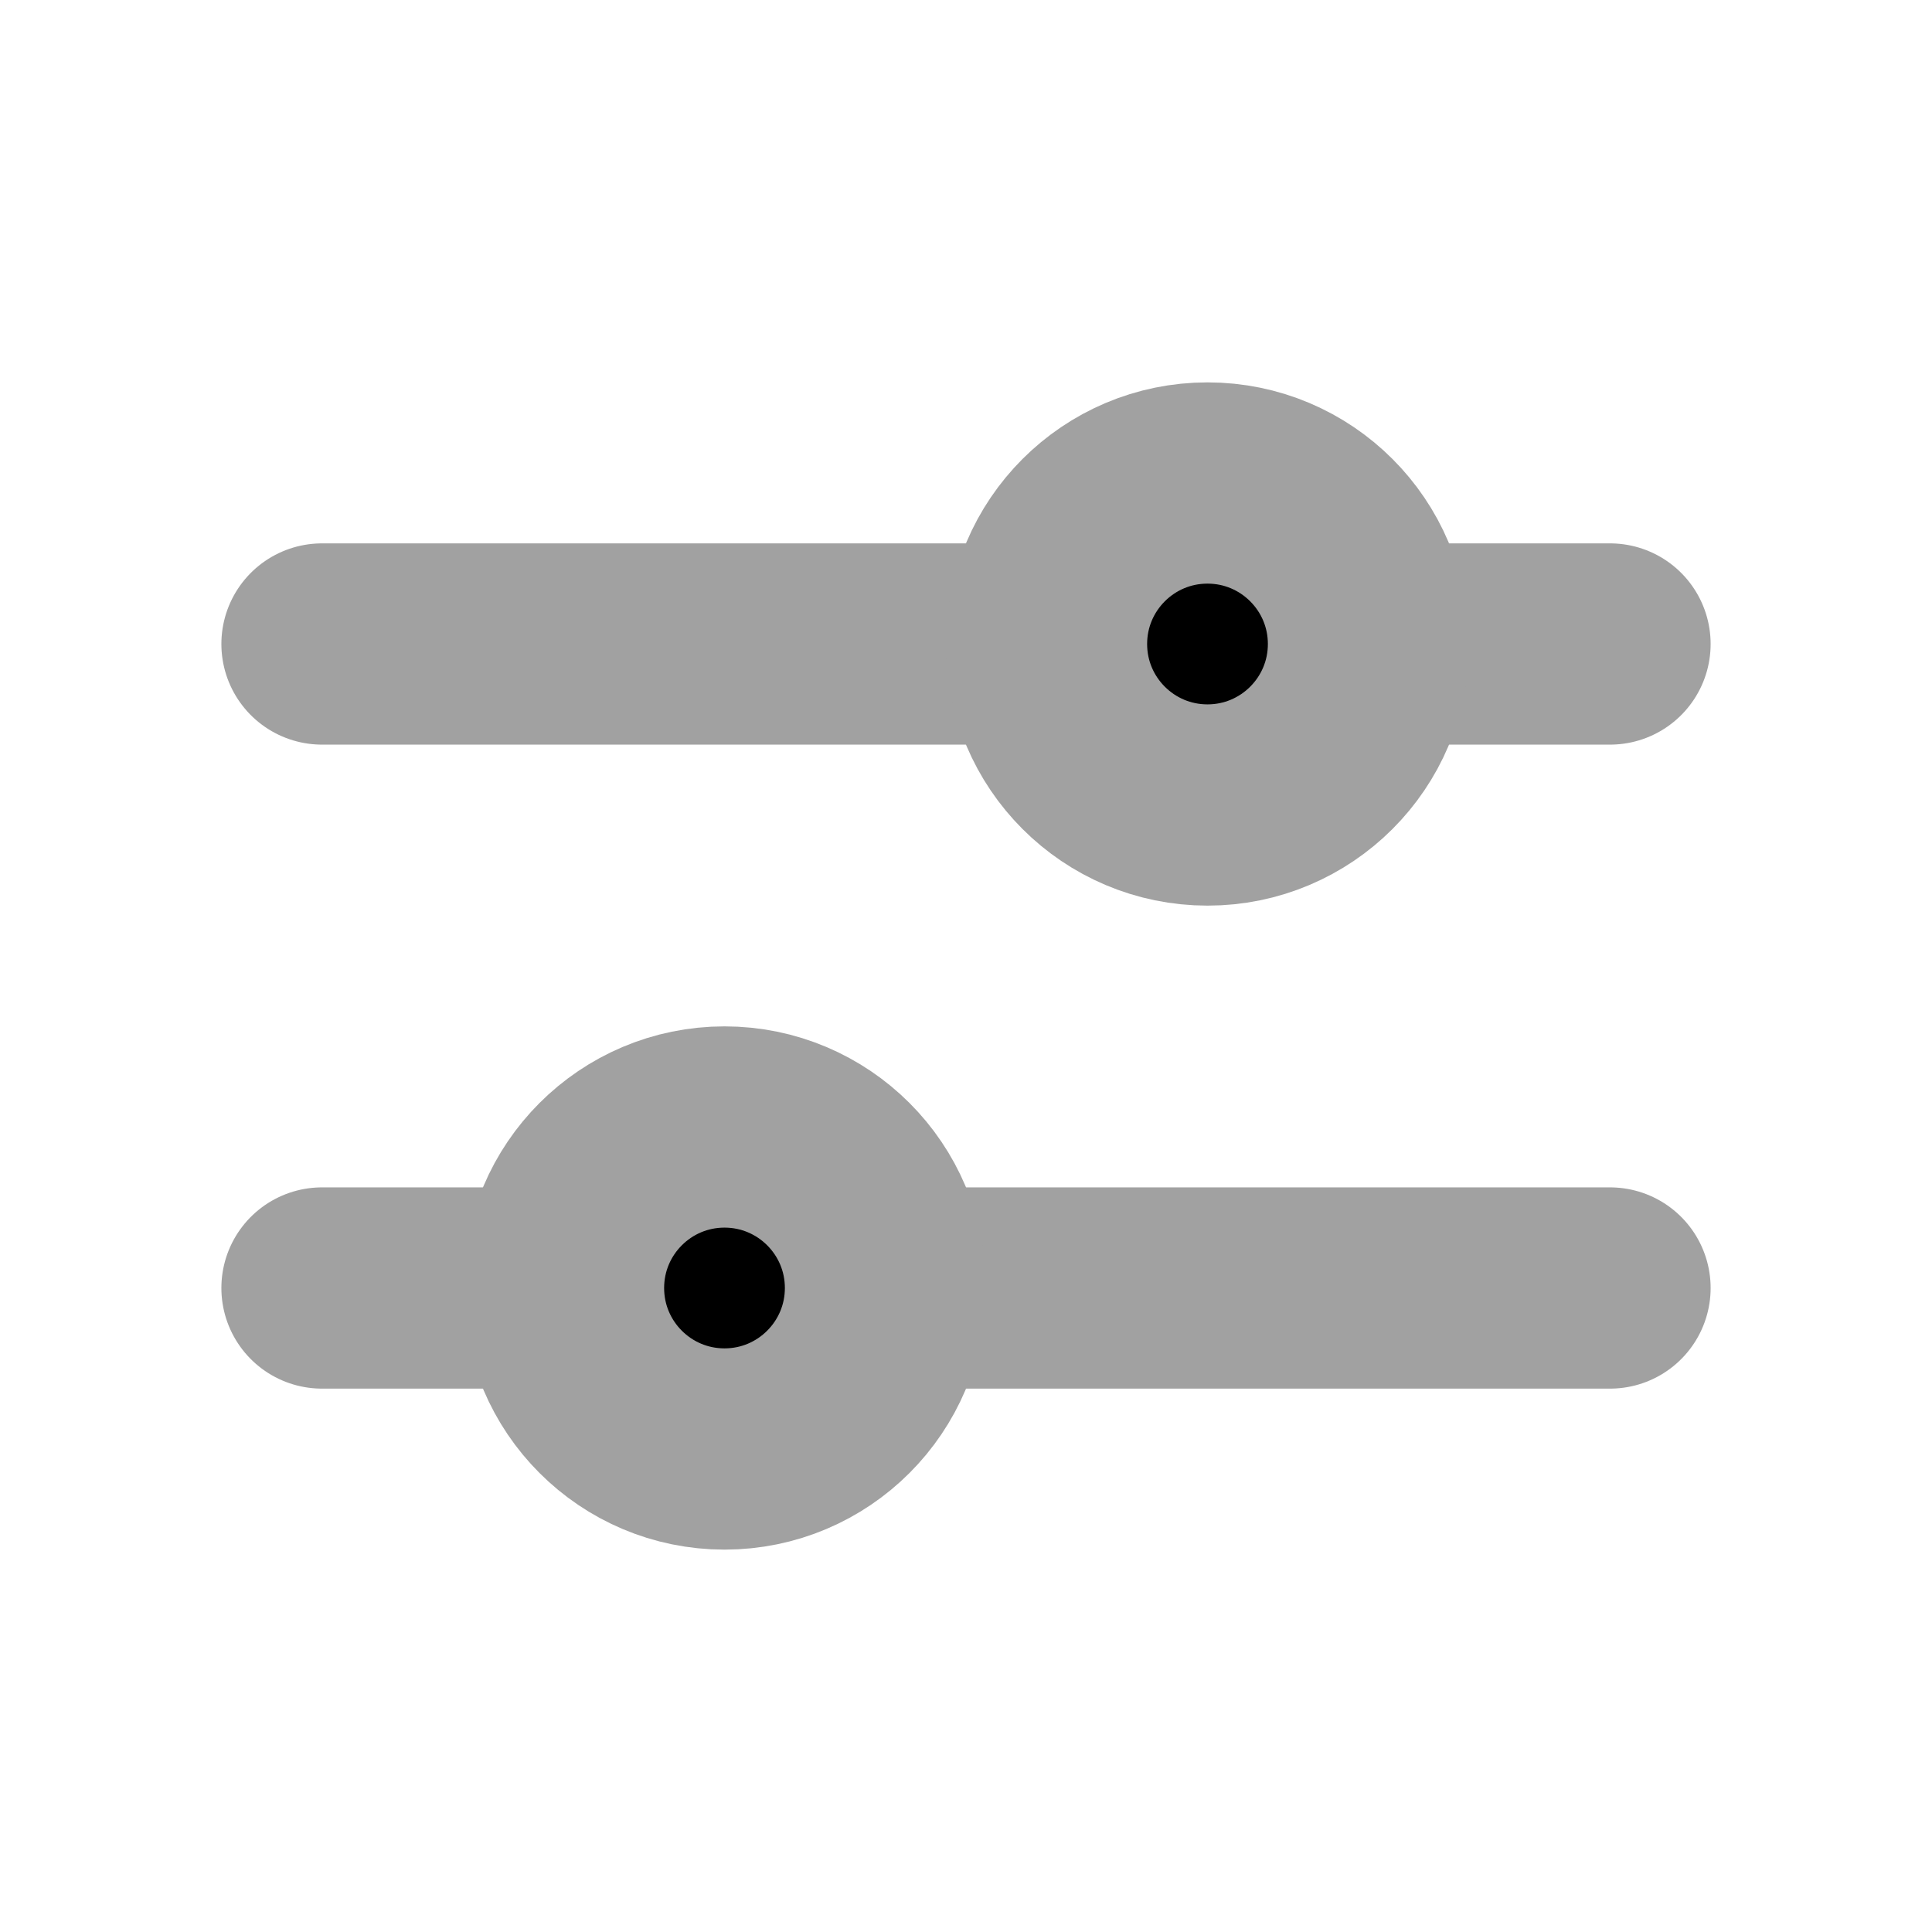 <svg xmlns="http://www.w3.org/2000/svg" width="800px" height="800px" viewBox="0 0 24 24" fill="none">
<g clip-path="url(#clip0_429_11030)">
<path d="M4 8H13" stroke="#a1a1a1" stroke-width="2.5" stroke-linecap="round" stroke-linejoin="round" fill="#000000"/>
<path d="M17 8L20 8" stroke="#a1a1a1" stroke-width="2.5" stroke-linecap="round" stroke-linejoin="round" fill="#000000"/>
<path d="M11 16L20 16" stroke="#a1a1a1" stroke-width="2.5" stroke-linecap="round" stroke-linejoin="round" fill="#000000"/>
<path d="M4 16H7" stroke="#a1a1a1" stroke-width="2.5" stroke-linecap="round" stroke-linejoin="round" fill="#000000"/>
<circle cx="9" cy="16" r="2" stroke="#a1a1a1" stroke-width="2.5" fill="#000000"/>
<circle cx="15" cy="8" r="2" stroke="#a1a1a1" stroke-width="2.5" fill="#000000"/>
</g>
<defs fill="#000000">
<clipPath id="clip0_429_11030" fill="#000000">
<rect width="24" height="24" fill="#ffffff"/>
</clipPath>
</defs>
</svg>